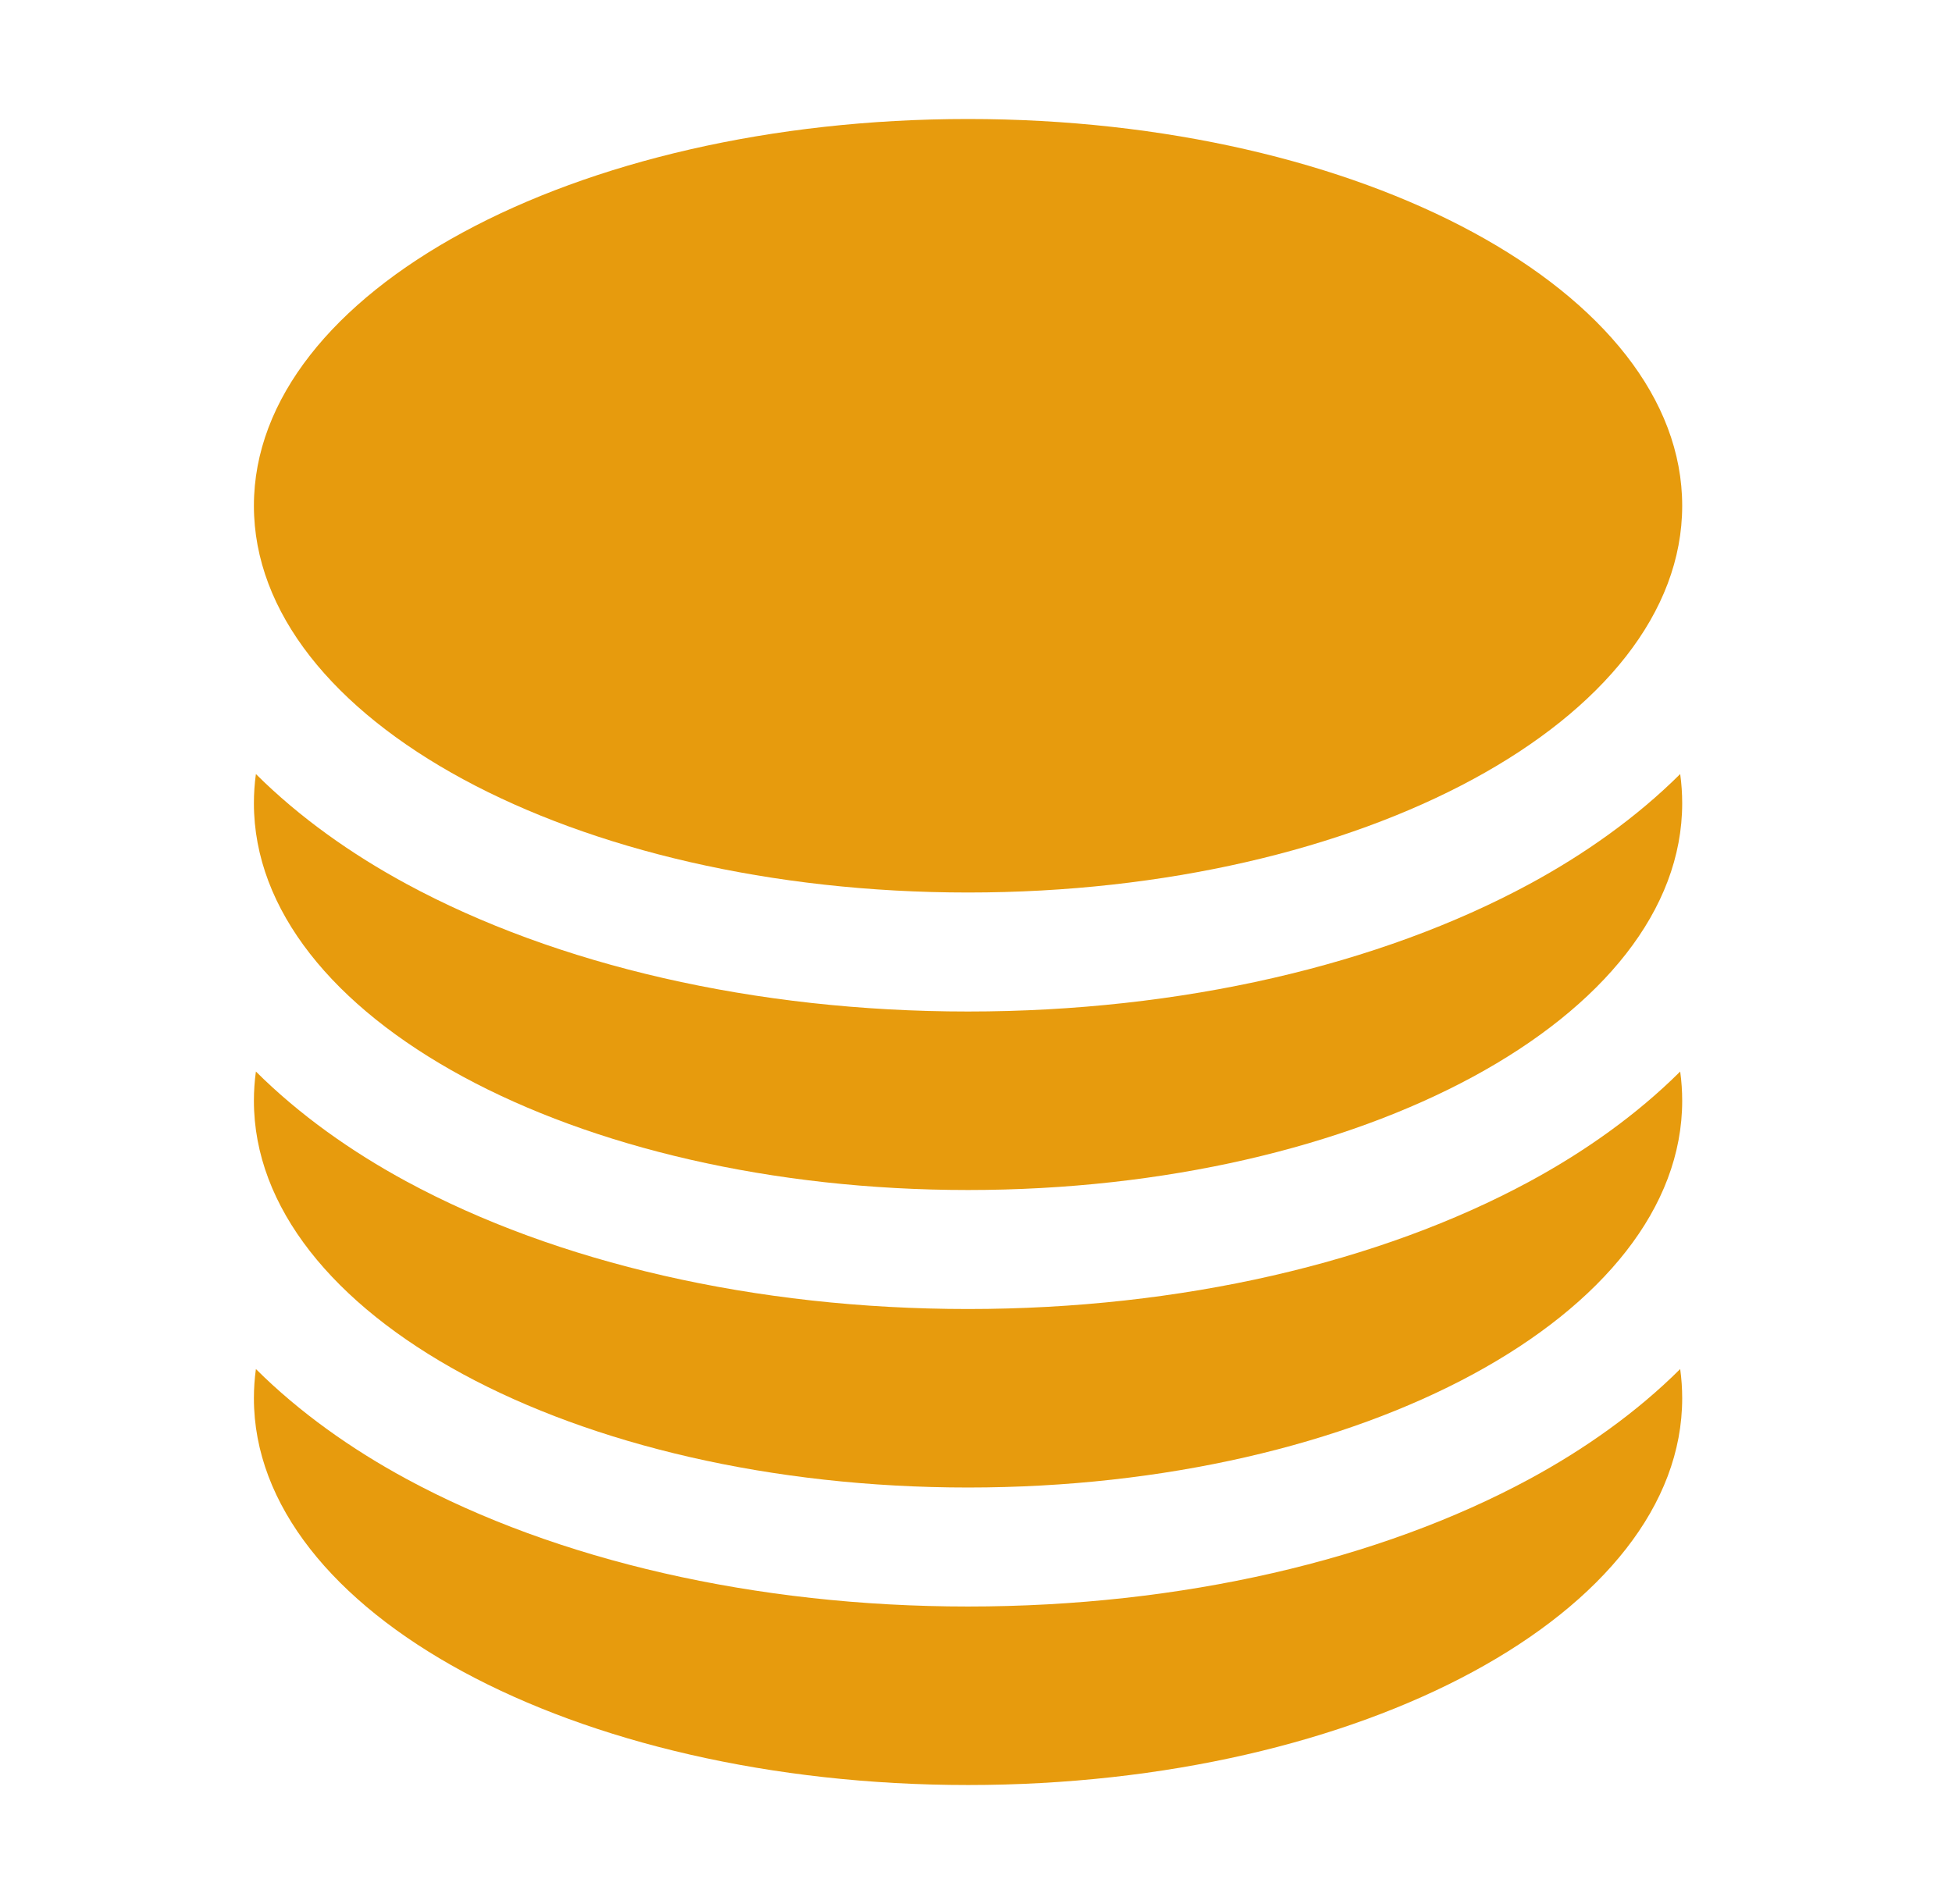 <svg width="41" height="40" viewBox="0 0 41 40" fill="none" xmlns="http://www.w3.org/2000/svg">
<path d="M35.333 10.625C35.333 15.112 28.617 18.75 20.333 18.75C12.049 18.75 5.333 15.112 5.333 10.625C5.333 6.138 12.049 2.5 20.333 2.5C28.617 2.5 35.333 6.138 35.333 10.625Z" fill="#E79B0D"/>
<path d="M20.333 21.25C24.808 21.25 28.984 20.273 32.13 18.569C33.28 17.946 34.374 17.174 35.291 16.261C35.319 16.464 35.333 16.669 35.333 16.875C35.333 21.362 28.617 25 20.333 25C12.049 25 5.333 21.362 5.333 16.875C5.333 16.669 5.347 16.464 5.375 16.261C6.292 17.174 7.386 17.946 8.536 18.569C11.682 20.273 15.858 21.25 20.333 21.25Z" fill="#E79B0D"/>
<path d="M20.333 27.5C24.808 27.5 28.984 26.523 32.13 24.819C33.28 24.196 34.374 23.424 35.291 22.511C35.319 22.714 35.333 22.919 35.333 23.125C35.333 27.612 28.617 31.25 20.333 31.25C12.049 31.25 5.333 27.612 5.333 23.125C5.333 22.919 5.347 22.714 5.375 22.511C6.292 23.424 7.386 24.196 8.536 24.819C11.682 26.523 15.858 27.5 20.333 27.5Z" fill="#E79B0D"/>
<path d="M20.333 33.75C24.808 33.75 28.984 32.773 32.13 31.069C33.28 30.446 34.374 29.674 35.291 28.761C35.319 28.964 35.333 29.169 35.333 29.375C35.333 33.862 28.617 37.5 20.333 37.5C12.049 37.5 5.333 33.862 5.333 29.375C5.333 29.169 5.347 28.964 5.375 28.761C6.292 29.674 7.386 30.446 8.536 31.069C11.682 32.773 15.858 33.75 20.333 33.75Z" fill="#E79B0D"/>
</svg>
